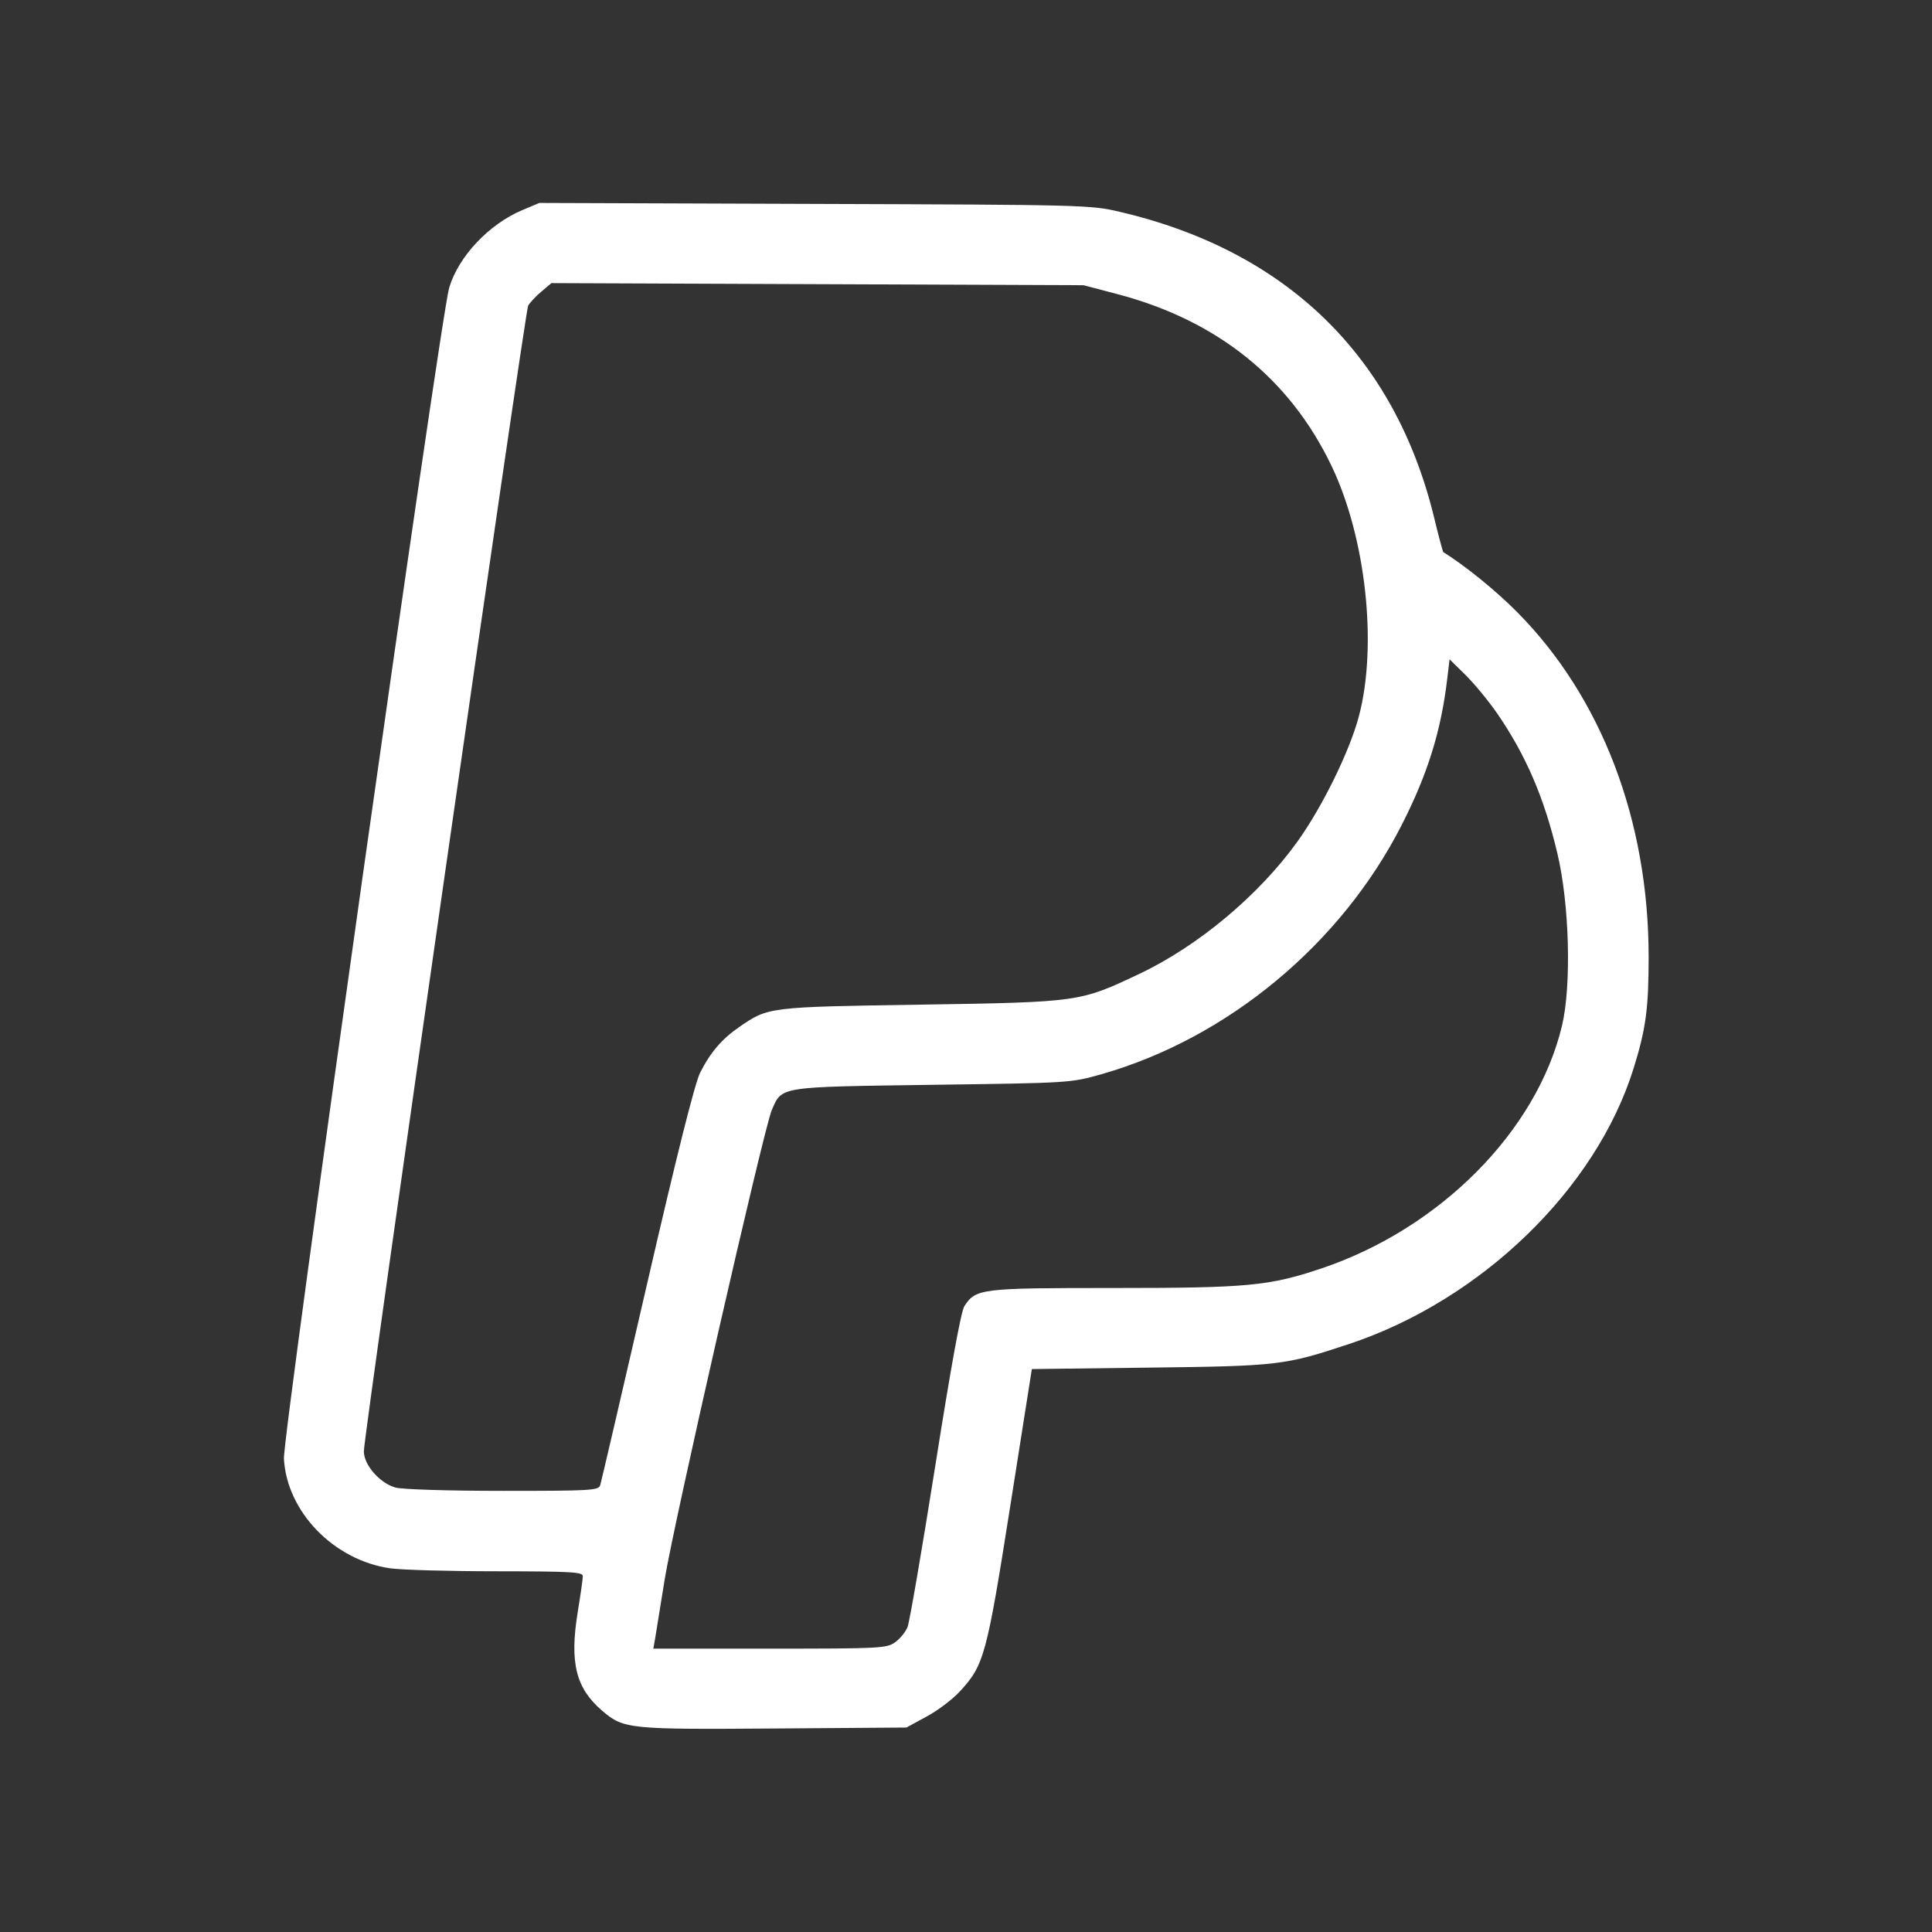 <svg xmlns="http://www.w3.org/2000/svg" class="icon icon-tabler icon-tabler-brand-paypal" width="24" height="24" viewBox="0 0 24 24" stroke-width="1" stroke="currentColor" fill="none" stroke-linecap="round" stroke-linejoin="round"><rect x="0" y="0" width="24" height="24" fill="#333333" stroke="none"/><path d="M6.488 2.610 C 6.072 2.786,5.696 3.186,5.580 3.574 C 5.471 3.941,3.511 17.828,3.527 18.121 C 3.563 18.779,4.145 19.380,4.845 19.482 C 4.985 19.502,5.582 19.519,6.170 19.519 C 7.097 19.520,7.240 19.528,7.240 19.580 C 7.240 19.614,7.211 19.816,7.176 20.030 C 7.075 20.655,7.153 20.971,7.480 21.251 C 7.746 21.479,7.810 21.485,9.620 21.472 L 11.260 21.460 11.510 21.324 C 11.648 21.250,11.834 21.109,11.924 21.011 C 12.225 20.685,12.257 20.567,12.550 18.708 L 12.818 17.007 14.279 16.989 C 15.883 16.970,15.961 16.960,16.758 16.696 C 18.400 16.150,19.825 14.771,20.292 13.275 C 20.446 12.782,20.480 12.529,20.480 11.887 C 20.480 10.191,19.894 8.657,18.842 7.599 C 18.575 7.331,18.209 7.034,17.929 6.858 C 17.923 6.854,17.872 6.664,17.817 6.437 C 17.331 4.428,15.984 3.116,13.909 2.631 C 13.548 2.546,13.461 2.544,10.120 2.533 L 6.700 2.521 6.488 2.610 M13.878 3.653 C 15.120 3.979,16.021 4.702,16.541 5.788 C 16.968 6.680,17.114 8.018,16.880 8.900 C 16.766 9.331,16.427 10.022,16.119 10.452 C 15.639 11.121,14.883 11.753,14.149 12.100 C 13.413 12.448,13.407 12.449,11.440 12.480 C 9.541 12.509,9.545 12.509,9.184 12.757 C 8.968 12.906,8.825 13.072,8.697 13.326 C 8.632 13.455,8.409 14.340,8.038 15.950 C 7.730 17.287,7.468 18.412,7.456 18.450 C 7.436 18.515,7.343 18.520,6.247 18.520 C 5.565 18.520,4.998 18.502,4.913 18.479 C 4.718 18.425,4.520 18.198,4.520 18.029 C 4.520 17.822,6.521 3.873,6.561 3.797 C 6.582 3.760,6.655 3.681,6.724 3.623 L 6.850 3.517 10.155 3.530 L 13.460 3.543 13.878 3.653 M18.597 8.860 C 18.953 9.377,19.182 9.907,19.346 10.600 C 19.496 11.229,19.523 12.239,19.404 12.740 C 19.093 14.049,17.888 15.264,16.409 15.759 C 15.763 15.975,15.500 16.000,13.831 16.000 C 12.181 16.000,12.123 16.007,11.980 16.225 C 11.938 16.289,11.813 16.978,11.618 18.212 C 11.453 19.250,11.299 20.150,11.274 20.211 C 11.250 20.272,11.180 20.358,11.119 20.401 C 11.013 20.476,10.937 20.480,9.562 20.480 L 8.116 20.480 8.139 20.350 C 8.151 20.279,8.204 19.950,8.257 19.620 C 8.366 18.938,9.488 14.018,9.587 13.791 C 9.716 13.494,9.657 13.503,11.580 13.476 C 13.295 13.453,13.301 13.452,13.680 13.345 C 15.250 12.898,16.661 11.727,17.414 10.245 C 17.737 9.611,17.902 9.079,17.979 8.425 L 18.007 8.190 18.205 8.385 C 18.314 8.492,18.490 8.706,18.597 8.860 " stroke="none" fill="white" fill-rule="evenodd"></path></svg>